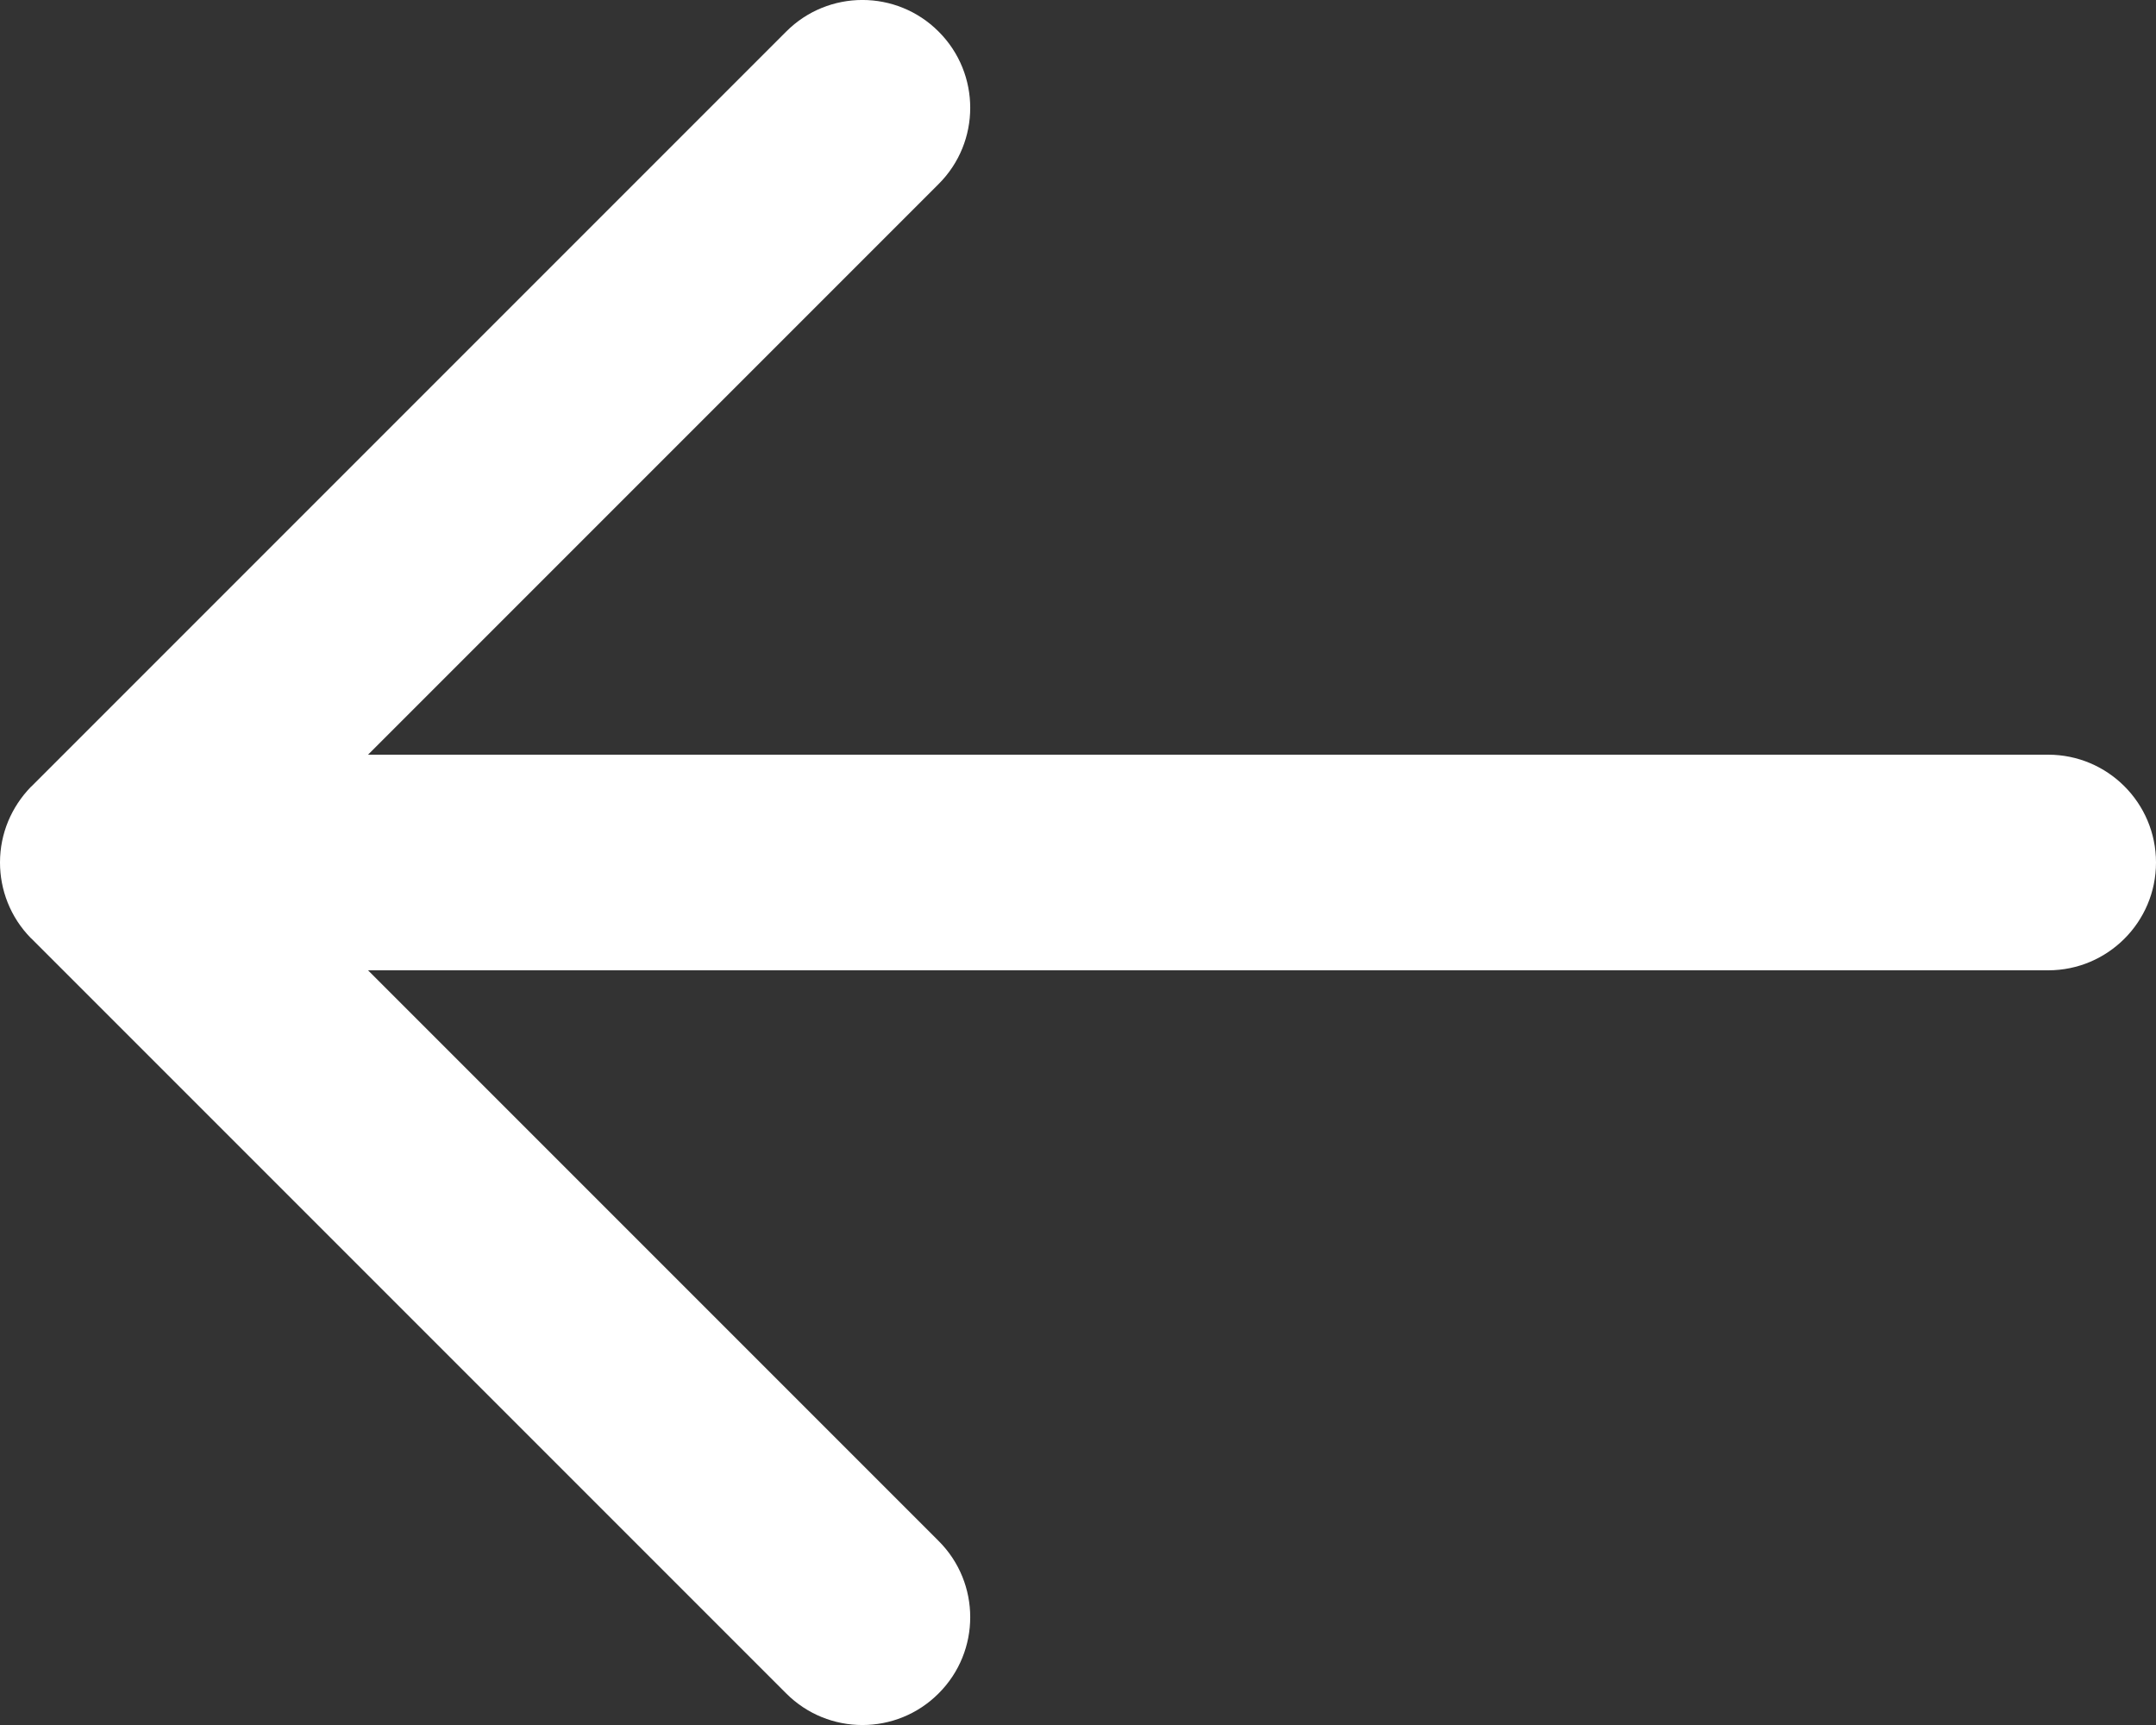 <svg width="20" height="16" viewBox="0 0 20 16" fill="none" xmlns="http://www.w3.org/2000/svg">
<rect x="0" y="0" width="20" height="16" fill="#333333" stroke="none"/>
<path fill-rule="evenodd" clip-rule="evenodd" d="M0.076 7.617C0.124 7.502 0.194 7.394 0.286 7.299C0.289 7.297 0.291 7.294 0.294 7.292L7.293 0.293C7.683 -0.098 8.317 -0.098 8.707 0.293C9.098 0.683 9.098 1.317 8.707 1.707L3.414 7L19 7C19.552 7 20 7.448 20 8C20 8.552 19.552 9 19 9H3.414L8.707 14.293C9.098 14.683 9.098 15.317 8.707 15.707C8.317 16.098 7.683 16.098 7.293 15.707L0.294 8.708C0.291 8.706 0.289 8.703 0.286 8.701C0.095 8.506 0 8.253 0 8C0 7.864 0.027 7.735 0.076 7.617Z" fill="white"/>
</svg>

